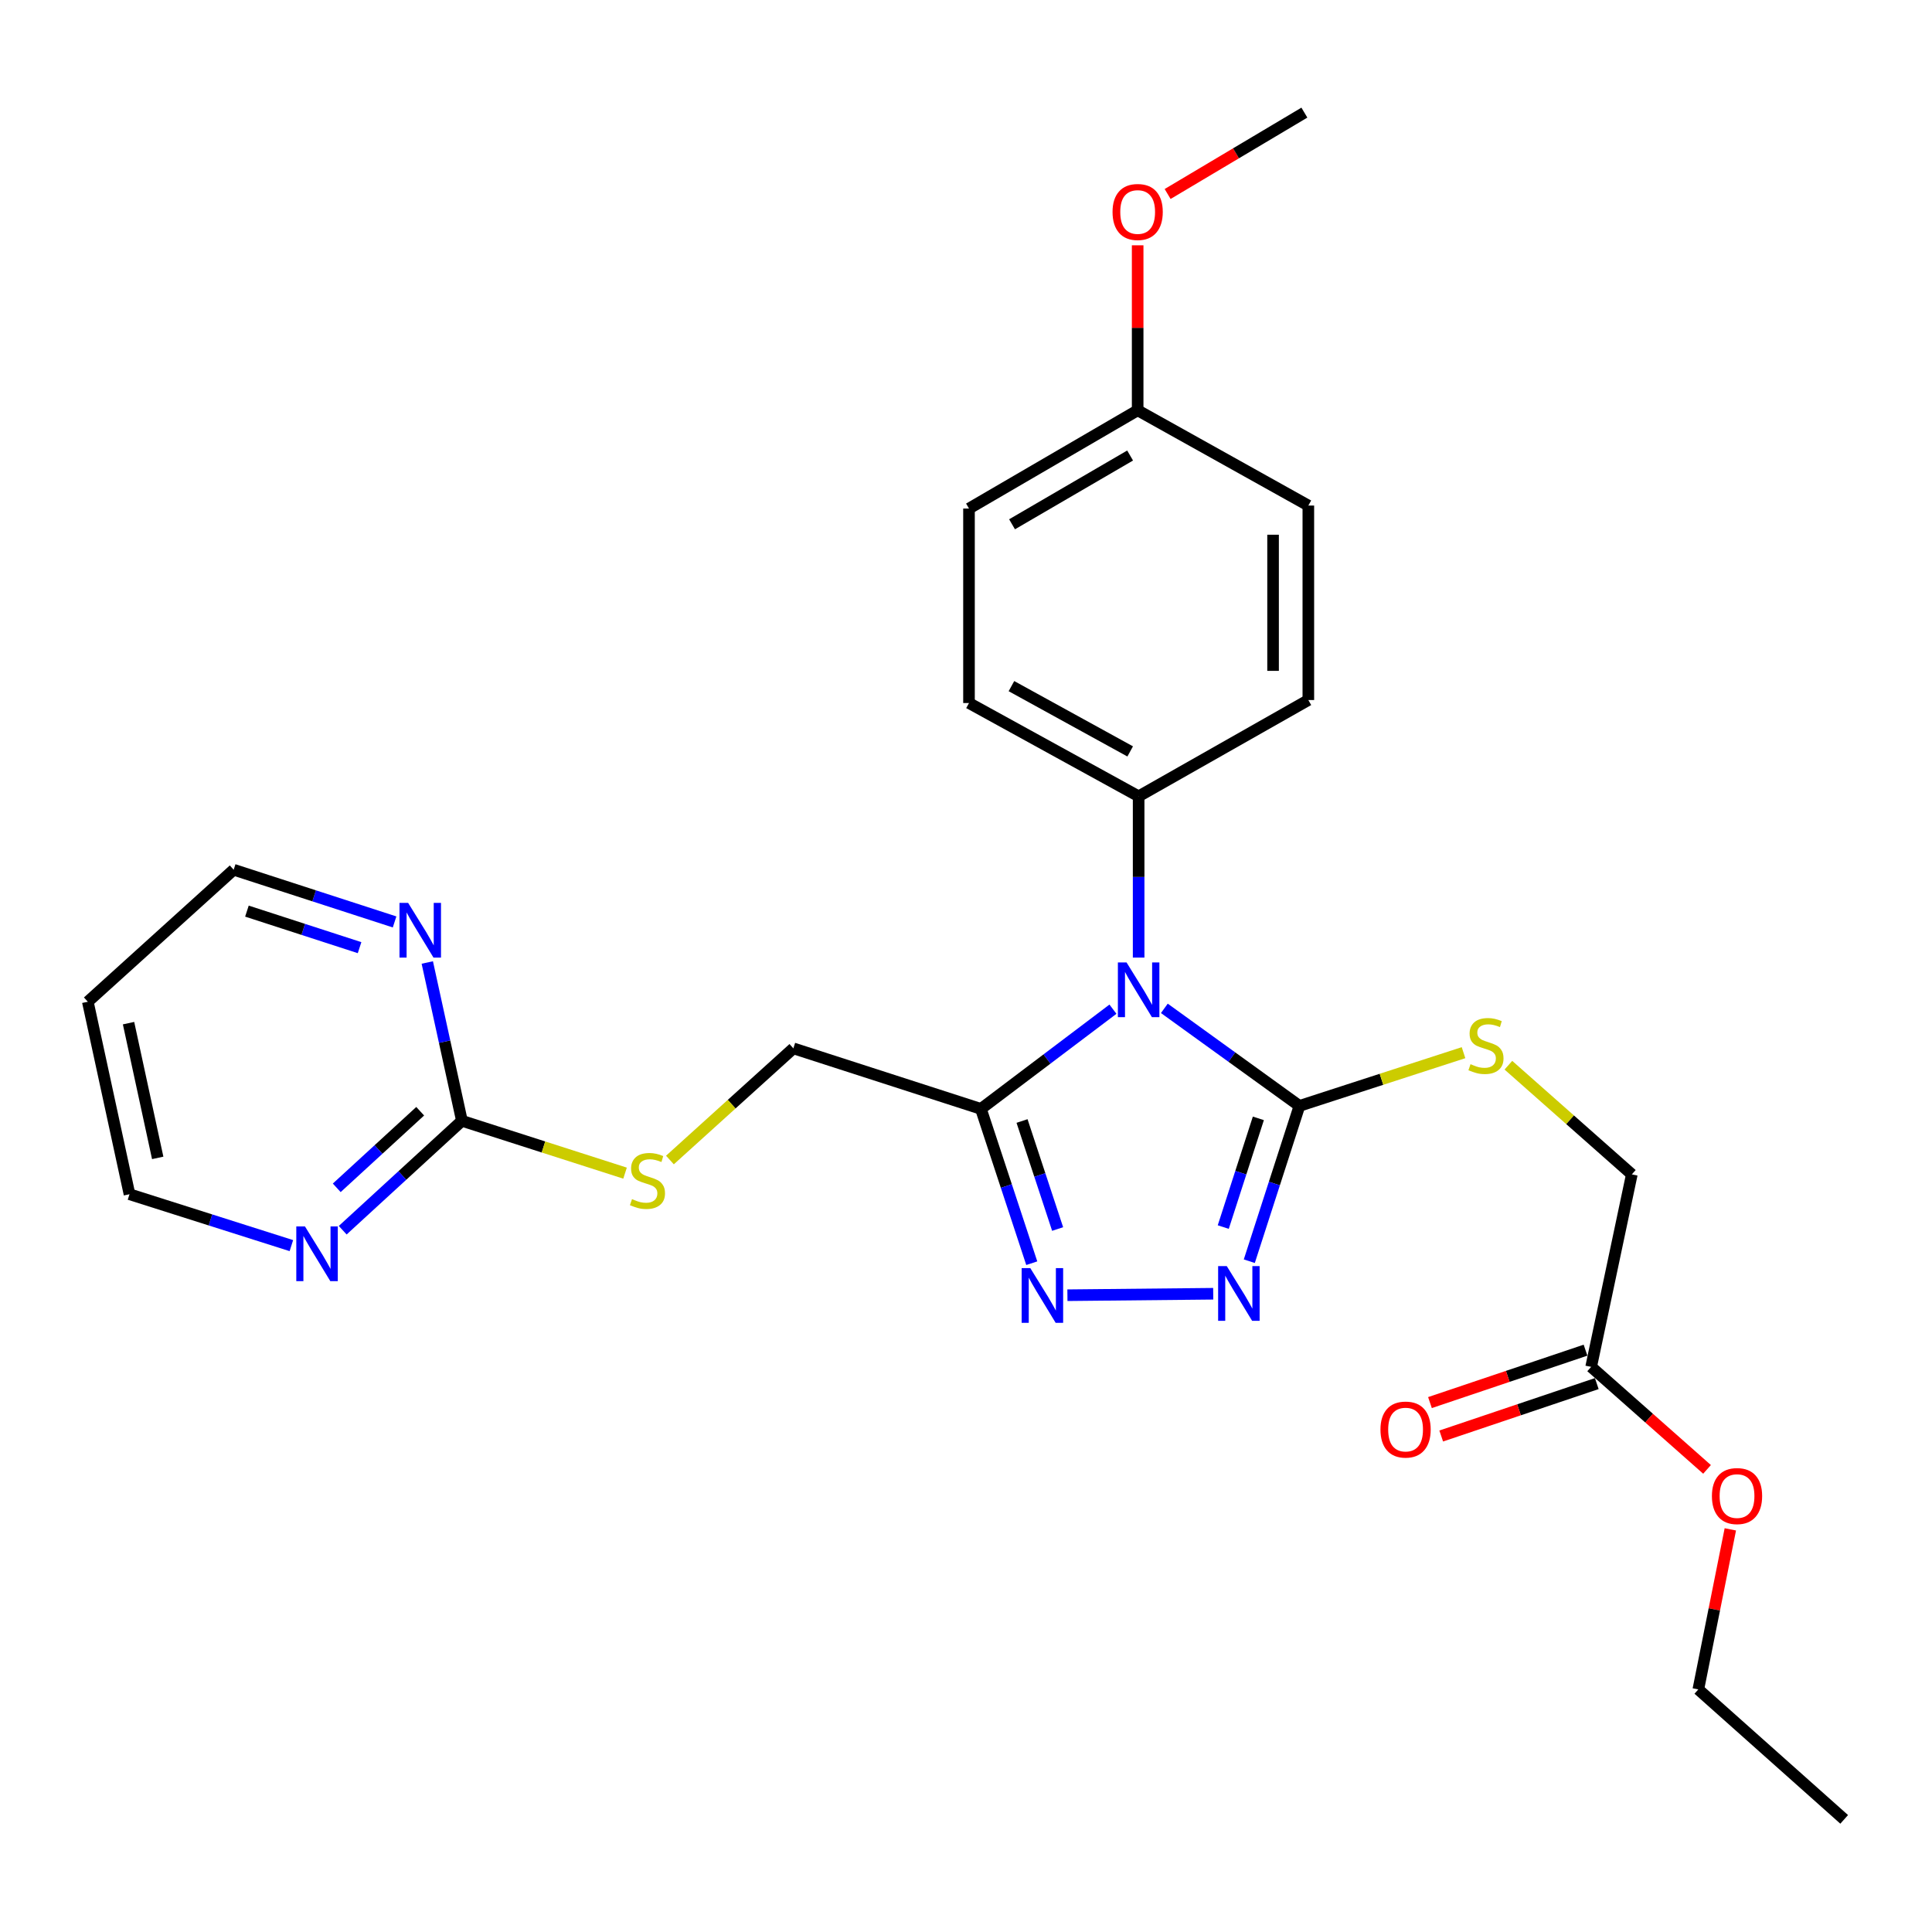 <?xml version='1.0' encoding='iso-8859-1'?>
<svg version='1.1' baseProfile='full'
              xmlns='http://www.w3.org/2000/svg'
                      xmlns:rdkit='http://www.rdkit.org/xml'
                      xmlns:xlink='http://www.w3.org/1999/xlink'
                  xml:space='preserve'
width='1000px' height='1000px' viewBox='0 0 1000 1000'>
<!-- END OF HEADER -->
<rect style='opacity:1.0;fill:#FFFFFF;stroke:none' width='1000' height='1000' x='0' y='0'> </rect>
<path class='bond-0' d='M 602.664,521.92 L 637.627,547.165' style='fill:none;fill-rule:evenodd;stroke:#0000FF;stroke-width:6px;stroke-linecap:butt;stroke-linejoin:miter;stroke-opacity:1' />
<path class='bond-0' d='M 637.627,547.165 L 672.589,572.411' style='fill:none;fill-rule:evenodd;stroke:#000000;stroke-width:6px;stroke-linecap:butt;stroke-linejoin:miter;stroke-opacity:1' />
<path class='bond-1' d='M 576.06,522.354 L 541.889,548.158' style='fill:none;fill-rule:evenodd;stroke:#0000FF;stroke-width:6px;stroke-linecap:butt;stroke-linejoin:miter;stroke-opacity:1' />
<path class='bond-1' d='M 541.889,548.158 L 507.718,573.963' style='fill:none;fill-rule:evenodd;stroke:#000000;stroke-width:6px;stroke-linecap:butt;stroke-linejoin:miter;stroke-opacity:1' />
<path class='bond-5' d='M 589.357,495.648 L 589.357,453.911' style='fill:none;fill-rule:evenodd;stroke:#0000FF;stroke-width:6px;stroke-linecap:butt;stroke-linejoin:miter;stroke-opacity:1' />
<path class='bond-5' d='M 589.357,453.911 L 589.357,412.174' style='fill:none;fill-rule:evenodd;stroke:#000000;stroke-width:6px;stroke-linecap:butt;stroke-linejoin:miter;stroke-opacity:1' />
<path class='bond-2' d='M 672.589,572.411 L 659.613,612.603' style='fill:none;fill-rule:evenodd;stroke:#000000;stroke-width:6px;stroke-linecap:butt;stroke-linejoin:miter;stroke-opacity:1' />
<path class='bond-2' d='M 659.613,612.603 L 646.637,652.796' style='fill:none;fill-rule:evenodd;stroke:#0000FF;stroke-width:6px;stroke-linecap:butt;stroke-linejoin:miter;stroke-opacity:1' />
<path class='bond-2' d='M 651.325,578.86 L 642.241,606.995' style='fill:none;fill-rule:evenodd;stroke:#000000;stroke-width:6px;stroke-linecap:butt;stroke-linejoin:miter;stroke-opacity:1' />
<path class='bond-2' d='M 642.241,606.995 L 633.158,635.129' style='fill:none;fill-rule:evenodd;stroke:#0000FF;stroke-width:6px;stroke-linecap:butt;stroke-linejoin:miter;stroke-opacity:1' />
<path class='bond-6' d='M 672.589,572.411 L 715.055,558.636' style='fill:none;fill-rule:evenodd;stroke:#000000;stroke-width:6px;stroke-linecap:butt;stroke-linejoin:miter;stroke-opacity:1' />
<path class='bond-6' d='M 715.055,558.636 L 757.52,544.862' style='fill:none;fill-rule:evenodd;stroke:#CCCC00;stroke-width:6px;stroke-linecap:butt;stroke-linejoin:miter;stroke-opacity:1' />
<path class='bond-3' d='M 507.718,573.963 L 520.878,613.896' style='fill:none;fill-rule:evenodd;stroke:#000000;stroke-width:6px;stroke-linecap:butt;stroke-linejoin:miter;stroke-opacity:1' />
<path class='bond-3' d='M 520.878,613.896 L 534.038,653.829' style='fill:none;fill-rule:evenodd;stroke:#0000FF;stroke-width:6px;stroke-linecap:butt;stroke-linejoin:miter;stroke-opacity:1' />
<path class='bond-3' d='M 529.003,580.229 L 538.215,608.182' style='fill:none;fill-rule:evenodd;stroke:#000000;stroke-width:6px;stroke-linecap:butt;stroke-linejoin:miter;stroke-opacity:1' />
<path class='bond-3' d='M 538.215,608.182 L 547.427,636.135' style='fill:none;fill-rule:evenodd;stroke:#0000FF;stroke-width:6px;stroke-linecap:butt;stroke-linejoin:miter;stroke-opacity:1' />
<path class='bond-9' d='M 507.718,573.963 L 410.643,542.625' style='fill:none;fill-rule:evenodd;stroke:#000000;stroke-width:6px;stroke-linecap:butt;stroke-linejoin:miter;stroke-opacity:1' />
<path class='bond-27' d='M 627.959,669.64 L 552.493,670.4' style='fill:none;fill-rule:evenodd;stroke:#0000FF;stroke-width:6px;stroke-linecap:butt;stroke-linejoin:miter;stroke-opacity:1' />
<path class='bond-4' d='M 239.088,580.129 L 281.307,593.673' style='fill:none;fill-rule:evenodd;stroke:#000000;stroke-width:6px;stroke-linecap:butt;stroke-linejoin:miter;stroke-opacity:1' />
<path class='bond-4' d='M 281.307,593.673 L 323.527,607.217' style='fill:none;fill-rule:evenodd;stroke:#CCCC00;stroke-width:6px;stroke-linecap:butt;stroke-linejoin:miter;stroke-opacity:1' />
<path class='bond-7' d='M 239.088,580.129 L 208.237,608.443' style='fill:none;fill-rule:evenodd;stroke:#000000;stroke-width:6px;stroke-linecap:butt;stroke-linejoin:miter;stroke-opacity:1' />
<path class='bond-7' d='M 208.237,608.443 L 177.385,636.757' style='fill:none;fill-rule:evenodd;stroke:#0000FF;stroke-width:6px;stroke-linecap:butt;stroke-linejoin:miter;stroke-opacity:1' />
<path class='bond-7' d='M 217.489,575.174 L 195.893,594.994' style='fill:none;fill-rule:evenodd;stroke:#000000;stroke-width:6px;stroke-linecap:butt;stroke-linejoin:miter;stroke-opacity:1' />
<path class='bond-7' d='M 195.893,594.994 L 174.297,614.814' style='fill:none;fill-rule:evenodd;stroke:#0000FF;stroke-width:6px;stroke-linecap:butt;stroke-linejoin:miter;stroke-opacity:1' />
<path class='bond-8' d='M 239.088,580.129 L 230.127,539.157' style='fill:none;fill-rule:evenodd;stroke:#000000;stroke-width:6px;stroke-linecap:butt;stroke-linejoin:miter;stroke-opacity:1' />
<path class='bond-8' d='M 230.127,539.157 L 221.166,498.186' style='fill:none;fill-rule:evenodd;stroke:#0000FF;stroke-width:6px;stroke-linecap:butt;stroke-linejoin:miter;stroke-opacity:1' />
<path class='bond-13' d='M 589.357,412.174 L 501.552,363.89' style='fill:none;fill-rule:evenodd;stroke:#000000;stroke-width:6px;stroke-linecap:butt;stroke-linejoin:miter;stroke-opacity:1' />
<path class='bond-13' d='M 584.983,388.935 L 523.519,355.137' style='fill:none;fill-rule:evenodd;stroke:#000000;stroke-width:6px;stroke-linecap:butt;stroke-linejoin:miter;stroke-opacity:1' />
<path class='bond-14' d='M 589.357,412.174 L 677.194,362.338' style='fill:none;fill-rule:evenodd;stroke:#000000;stroke-width:6px;stroke-linecap:butt;stroke-linejoin:miter;stroke-opacity:1' />
<path class='bond-15' d='M 780.737,551.352 L 812.684,579.604' style='fill:none;fill-rule:evenodd;stroke:#CCCC00;stroke-width:6px;stroke-linecap:butt;stroke-linejoin:miter;stroke-opacity:1' />
<path class='bond-15' d='M 812.684,579.604 L 844.631,607.856' style='fill:none;fill-rule:evenodd;stroke:#000000;stroke-width:6px;stroke-linecap:butt;stroke-linejoin:miter;stroke-opacity:1' />
<path class='bond-23' d='M 150.815,644.731 L 108.92,631.43' style='fill:none;fill-rule:evenodd;stroke:#0000FF;stroke-width:6px;stroke-linecap:butt;stroke-linejoin:miter;stroke-opacity:1' />
<path class='bond-23' d='M 108.92,631.43 L 67.026,618.129' style='fill:none;fill-rule:evenodd;stroke:#000000;stroke-width:6px;stroke-linecap:butt;stroke-linejoin:miter;stroke-opacity:1' />
<path class='bond-22' d='M 204.238,477.194 L 162.593,463.684' style='fill:none;fill-rule:evenodd;stroke:#0000FF;stroke-width:6px;stroke-linecap:butt;stroke-linejoin:miter;stroke-opacity:1' />
<path class='bond-22' d='M 162.593,463.684 L 120.948,450.174' style='fill:none;fill-rule:evenodd;stroke:#000000;stroke-width:6px;stroke-linecap:butt;stroke-linejoin:miter;stroke-opacity:1' />
<path class='bond-22' d='M 186.112,490.505 L 156.96,481.048' style='fill:none;fill-rule:evenodd;stroke:#0000FF;stroke-width:6px;stroke-linecap:butt;stroke-linejoin:miter;stroke-opacity:1' />
<path class='bond-22' d='M 156.96,481.048 L 127.809,471.591' style='fill:none;fill-rule:evenodd;stroke:#000000;stroke-width:6px;stroke-linecap:butt;stroke-linejoin:miter;stroke-opacity:1' />
<path class='bond-10' d='M 410.643,542.625 L 378.698,571.523' style='fill:none;fill-rule:evenodd;stroke:#000000;stroke-width:6px;stroke-linecap:butt;stroke-linejoin:miter;stroke-opacity:1' />
<path class='bond-10' d='M 378.698,571.523 L 346.754,600.422' style='fill:none;fill-rule:evenodd;stroke:#CCCC00;stroke-width:6px;stroke-linecap:butt;stroke-linejoin:miter;stroke-opacity:1' />
<path class='bond-11' d='M 823.577,707.497 L 844.631,607.856' style='fill:none;fill-rule:evenodd;stroke:#000000;stroke-width:6px;stroke-linecap:butt;stroke-linejoin:miter;stroke-opacity:1' />
<path class='bond-12' d='M 820.663,698.847 L 780.404,712.411' style='fill:none;fill-rule:evenodd;stroke:#000000;stroke-width:6px;stroke-linecap:butt;stroke-linejoin:miter;stroke-opacity:1' />
<path class='bond-12' d='M 780.404,712.411 L 740.146,725.975' style='fill:none;fill-rule:evenodd;stroke:#FF0000;stroke-width:6px;stroke-linecap:butt;stroke-linejoin:miter;stroke-opacity:1' />
<path class='bond-12' d='M 826.491,716.146 L 786.233,729.71' style='fill:none;fill-rule:evenodd;stroke:#000000;stroke-width:6px;stroke-linecap:butt;stroke-linejoin:miter;stroke-opacity:1' />
<path class='bond-12' d='M 786.233,729.71 L 745.974,743.274' style='fill:none;fill-rule:evenodd;stroke:#FF0000;stroke-width:6px;stroke-linecap:butt;stroke-linejoin:miter;stroke-opacity:1' />
<path class='bond-19' d='M 823.577,707.497 L 853.569,734.024' style='fill:none;fill-rule:evenodd;stroke:#000000;stroke-width:6px;stroke-linecap:butt;stroke-linejoin:miter;stroke-opacity:1' />
<path class='bond-19' d='M 853.569,734.024 L 883.561,760.552' style='fill:none;fill-rule:evenodd;stroke:#FF0000;stroke-width:6px;stroke-linecap:butt;stroke-linejoin:miter;stroke-opacity:1' />
<path class='bond-17' d='M 501.552,363.89 L 501.552,263.225' style='fill:none;fill-rule:evenodd;stroke:#000000;stroke-width:6px;stroke-linecap:butt;stroke-linejoin:miter;stroke-opacity:1' />
<path class='bond-18' d='M 677.194,362.338 L 677.194,261.673' style='fill:none;fill-rule:evenodd;stroke:#000000;stroke-width:6px;stroke-linecap:butt;stroke-linejoin:miter;stroke-opacity:1' />
<path class='bond-18' d='M 658.939,347.238 L 658.939,276.773' style='fill:none;fill-rule:evenodd;stroke:#000000;stroke-width:6px;stroke-linecap:butt;stroke-linejoin:miter;stroke-opacity:1' />
<path class='bond-16' d='M 588.85,212.375 L 677.194,261.673' style='fill:none;fill-rule:evenodd;stroke:#000000;stroke-width:6px;stroke-linecap:butt;stroke-linejoin:miter;stroke-opacity:1' />
<path class='bond-21' d='M 588.85,212.375 L 588.85,169.672' style='fill:none;fill-rule:evenodd;stroke:#000000;stroke-width:6px;stroke-linecap:butt;stroke-linejoin:miter;stroke-opacity:1' />
<path class='bond-21' d='M 588.85,169.672 L 588.85,126.969' style='fill:none;fill-rule:evenodd;stroke:#FF0000;stroke-width:6px;stroke-linecap:butt;stroke-linejoin:miter;stroke-opacity:1' />
<path class='bond-28' d='M 588.85,212.375 L 501.552,263.225' style='fill:none;fill-rule:evenodd;stroke:#000000;stroke-width:6px;stroke-linecap:butt;stroke-linejoin:miter;stroke-opacity:1' />
<path class='bond-28' d='M 584.944,235.776 L 523.835,271.371' style='fill:none;fill-rule:evenodd;stroke:#000000;stroke-width:6px;stroke-linecap:butt;stroke-linejoin:miter;stroke-opacity:1' />
<path class='bond-24' d='M 895.619,791.592 L 887.335,833.015' style='fill:none;fill-rule:evenodd;stroke:#FF0000;stroke-width:6px;stroke-linecap:butt;stroke-linejoin:miter;stroke-opacity:1' />
<path class='bond-24' d='M 887.335,833.015 L 879.052,874.437' style='fill:none;fill-rule:evenodd;stroke:#000000;stroke-width:6px;stroke-linecap:butt;stroke-linejoin:miter;stroke-opacity:1' />
<path class='bond-20' d='M 45.455,518.498 L 120.948,450.174' style='fill:none;fill-rule:evenodd;stroke:#000000;stroke-width:6px;stroke-linecap:butt;stroke-linejoin:miter;stroke-opacity:1' />
<path class='bond-29' d='M 45.455,518.498 L 67.026,618.129' style='fill:none;fill-rule:evenodd;stroke:#000000;stroke-width:6px;stroke-linecap:butt;stroke-linejoin:miter;stroke-opacity:1' />
<path class='bond-29' d='M 66.532,529.58 L 81.632,599.322' style='fill:none;fill-rule:evenodd;stroke:#000000;stroke-width:6px;stroke-linecap:butt;stroke-linejoin:miter;stroke-opacity:1' />
<path class='bond-25' d='M 604.361,100.412 L 639.753,79.353' style='fill:none;fill-rule:evenodd;stroke:#FF0000;stroke-width:6px;stroke-linecap:butt;stroke-linejoin:miter;stroke-opacity:1' />
<path class='bond-25' d='M 639.753,79.353 L 675.145,58.294' style='fill:none;fill-rule:evenodd;stroke:#000000;stroke-width:6px;stroke-linecap:butt;stroke-linejoin:miter;stroke-opacity:1' />
<path class='bond-26' d='M 879.052,874.437 L 954.545,941.706' style='fill:none;fill-rule:evenodd;stroke:#000000;stroke-width:6px;stroke-linecap:butt;stroke-linejoin:miter;stroke-opacity:1' />
<path  class='atom-0' d='M 583.097 498.152
L 592.377 513.152
Q 593.297 514.632, 594.777 517.312
Q 596.257 519.992, 596.337 520.152
L 596.337 498.152
L 600.097 498.152
L 600.097 526.472
L 596.217 526.472
L 586.257 510.072
Q 585.097 508.152, 583.857 505.952
Q 582.657 503.752, 582.297 503.072
L 582.297 526.472
L 578.617 526.472
L 578.617 498.152
L 583.097 498.152
' fill='#0000FF'/>
<path  class='atom-3' d='M 634.982 655.346
L 644.262 670.346
Q 645.182 671.826, 646.662 674.506
Q 648.142 677.186, 648.222 677.346
L 648.222 655.346
L 651.982 655.346
L 651.982 683.666
L 648.102 683.666
L 638.142 667.266
Q 636.982 665.346, 635.742 663.146
Q 634.542 660.946, 634.182 660.266
L 634.182 683.666
L 630.502 683.666
L 630.502 655.346
L 634.982 655.346
' fill='#0000FF'/>
<path  class='atom-4' d='M 533.282 656.371
L 542.562 671.371
Q 543.482 672.851, 544.962 675.531
Q 546.442 678.211, 546.522 678.371
L 546.522 656.371
L 550.282 656.371
L 550.282 684.691
L 546.402 684.691
L 536.442 668.291
Q 535.282 666.371, 534.042 664.171
Q 532.842 661.971, 532.482 661.291
L 532.482 684.691
L 528.802 684.691
L 528.802 656.371
L 533.282 656.371
' fill='#0000FF'/>
<path  class='atom-7' d='M 761.137 550.814
Q 761.457 550.934, 762.777 551.494
Q 764.097 552.054, 765.537 552.414
Q 767.017 552.734, 768.457 552.734
Q 771.137 552.734, 772.697 551.454
Q 774.257 550.134, 774.257 547.854
Q 774.257 546.294, 773.457 545.334
Q 772.697 544.374, 771.497 543.854
Q 770.297 543.334, 768.297 542.734
Q 765.777 541.974, 764.257 541.254
Q 762.777 540.534, 761.697 539.014
Q 760.657 537.494, 760.657 534.934
Q 760.657 531.374, 763.057 529.174
Q 765.497 526.974, 770.297 526.974
Q 773.577 526.974, 777.297 528.534
L 776.377 531.614
Q 772.977 530.214, 770.417 530.214
Q 767.657 530.214, 766.137 531.374
Q 764.617 532.494, 764.657 534.454
Q 764.657 535.974, 765.417 536.894
Q 766.217 537.814, 767.337 538.334
Q 768.497 538.854, 770.417 539.454
Q 772.977 540.254, 774.497 541.054
Q 776.017 541.854, 777.097 543.494
Q 778.217 545.094, 778.217 547.854
Q 778.217 551.774, 775.577 553.894
Q 772.977 555.974, 768.617 555.974
Q 766.097 555.974, 764.177 555.414
Q 762.297 554.894, 760.057 553.974
L 761.137 550.814
' fill='#CCCC00'/>
<path  class='atom-8' d='M 157.841 634.789
L 167.121 649.789
Q 168.041 651.269, 169.521 653.949
Q 171.001 656.629, 171.081 656.789
L 171.081 634.789
L 174.841 634.789
L 174.841 663.109
L 170.961 663.109
L 161.001 646.709
Q 159.841 644.789, 158.601 642.589
Q 157.401 640.389, 157.041 639.709
L 157.041 663.109
L 153.361 663.109
L 153.361 634.789
L 157.841 634.789
' fill='#0000FF'/>
<path  class='atom-9' d='M 211.257 467.342
L 220.537 482.342
Q 221.457 483.822, 222.937 486.502
Q 224.417 489.182, 224.497 489.342
L 224.497 467.342
L 228.257 467.342
L 228.257 495.662
L 224.377 495.662
L 214.417 479.262
Q 213.257 477.342, 212.017 475.142
Q 210.817 472.942, 210.457 472.262
L 210.457 495.662
L 206.777 495.662
L 206.777 467.342
L 211.257 467.342
' fill='#0000FF'/>
<path  class='atom-11' d='M 327.128 620.659
Q 327.448 620.779, 328.768 621.339
Q 330.088 621.899, 331.528 622.259
Q 333.008 622.579, 334.448 622.579
Q 337.128 622.579, 338.688 621.299
Q 340.248 619.979, 340.248 617.699
Q 340.248 616.139, 339.448 615.179
Q 338.688 614.219, 337.488 613.699
Q 336.288 613.179, 334.288 612.579
Q 331.768 611.819, 330.248 611.099
Q 328.768 610.379, 327.688 608.859
Q 326.648 607.339, 326.648 604.779
Q 326.648 601.219, 329.048 599.019
Q 331.488 596.819, 336.288 596.819
Q 339.568 596.819, 343.288 598.379
L 342.368 601.459
Q 338.968 600.059, 336.408 600.059
Q 333.648 600.059, 332.128 601.219
Q 330.608 602.339, 330.648 604.299
Q 330.648 605.819, 331.408 606.739
Q 332.208 607.659, 333.328 608.179
Q 334.488 608.699, 336.408 609.299
Q 338.968 610.099, 340.488 610.899
Q 342.008 611.699, 343.088 613.339
Q 344.208 614.939, 344.208 617.699
Q 344.208 621.619, 341.568 623.739
Q 338.968 625.819, 334.608 625.819
Q 332.088 625.819, 330.168 625.259
Q 328.288 624.739, 326.048 623.819
L 327.128 620.659
' fill='#CCCC00'/>
<path  class='atom-13' d='M 714.526 739.938
Q 714.526 733.138, 717.886 729.338
Q 721.246 725.538, 727.526 725.538
Q 733.806 725.538, 737.166 729.338
Q 740.526 733.138, 740.526 739.938
Q 740.526 746.818, 737.126 750.738
Q 733.726 754.618, 727.526 754.618
Q 721.286 754.618, 717.886 750.738
Q 714.526 746.858, 714.526 739.938
M 727.526 751.418
Q 731.846 751.418, 734.166 748.538
Q 736.526 745.618, 736.526 739.938
Q 736.526 734.378, 734.166 731.578
Q 731.846 728.738, 727.526 728.738
Q 723.206 728.738, 720.846 731.538
Q 718.526 734.338, 718.526 739.938
Q 718.526 745.658, 720.846 748.538
Q 723.206 751.418, 727.526 751.418
' fill='#FF0000'/>
<path  class='atom-20' d='M 886.081 774.359
Q 886.081 767.559, 889.441 763.759
Q 892.801 759.959, 899.081 759.959
Q 905.361 759.959, 908.721 763.759
Q 912.081 767.559, 912.081 774.359
Q 912.081 781.239, 908.681 785.159
Q 905.281 789.039, 899.081 789.039
Q 892.841 789.039, 889.441 785.159
Q 886.081 781.279, 886.081 774.359
M 899.081 785.839
Q 903.401 785.839, 905.721 782.959
Q 908.081 780.039, 908.081 774.359
Q 908.081 768.799, 905.721 765.999
Q 903.401 763.159, 899.081 763.159
Q 894.761 763.159, 892.401 765.959
Q 890.081 768.759, 890.081 774.359
Q 890.081 780.079, 892.401 782.959
Q 894.761 785.839, 899.081 785.839
' fill='#FF0000'/>
<path  class='atom-22' d='M 575.85 109.721
Q 575.85 102.921, 579.21 99.121
Q 582.57 95.321, 588.85 95.321
Q 595.13 95.321, 598.49 99.121
Q 601.85 102.921, 601.85 109.721
Q 601.85 116.601, 598.45 120.521
Q 595.05 124.401, 588.85 124.401
Q 582.61 124.401, 579.21 120.521
Q 575.85 116.641, 575.85 109.721
M 588.85 121.201
Q 593.17 121.201, 595.49 118.321
Q 597.85 115.401, 597.85 109.721
Q 597.85 104.161, 595.49 101.361
Q 593.17 98.521, 588.85 98.521
Q 584.53 98.521, 582.17 101.321
Q 579.85 104.121, 579.85 109.721
Q 579.85 115.441, 582.17 118.321
Q 584.53 121.201, 588.85 121.201
' fill='#FF0000'/>
</svg>
